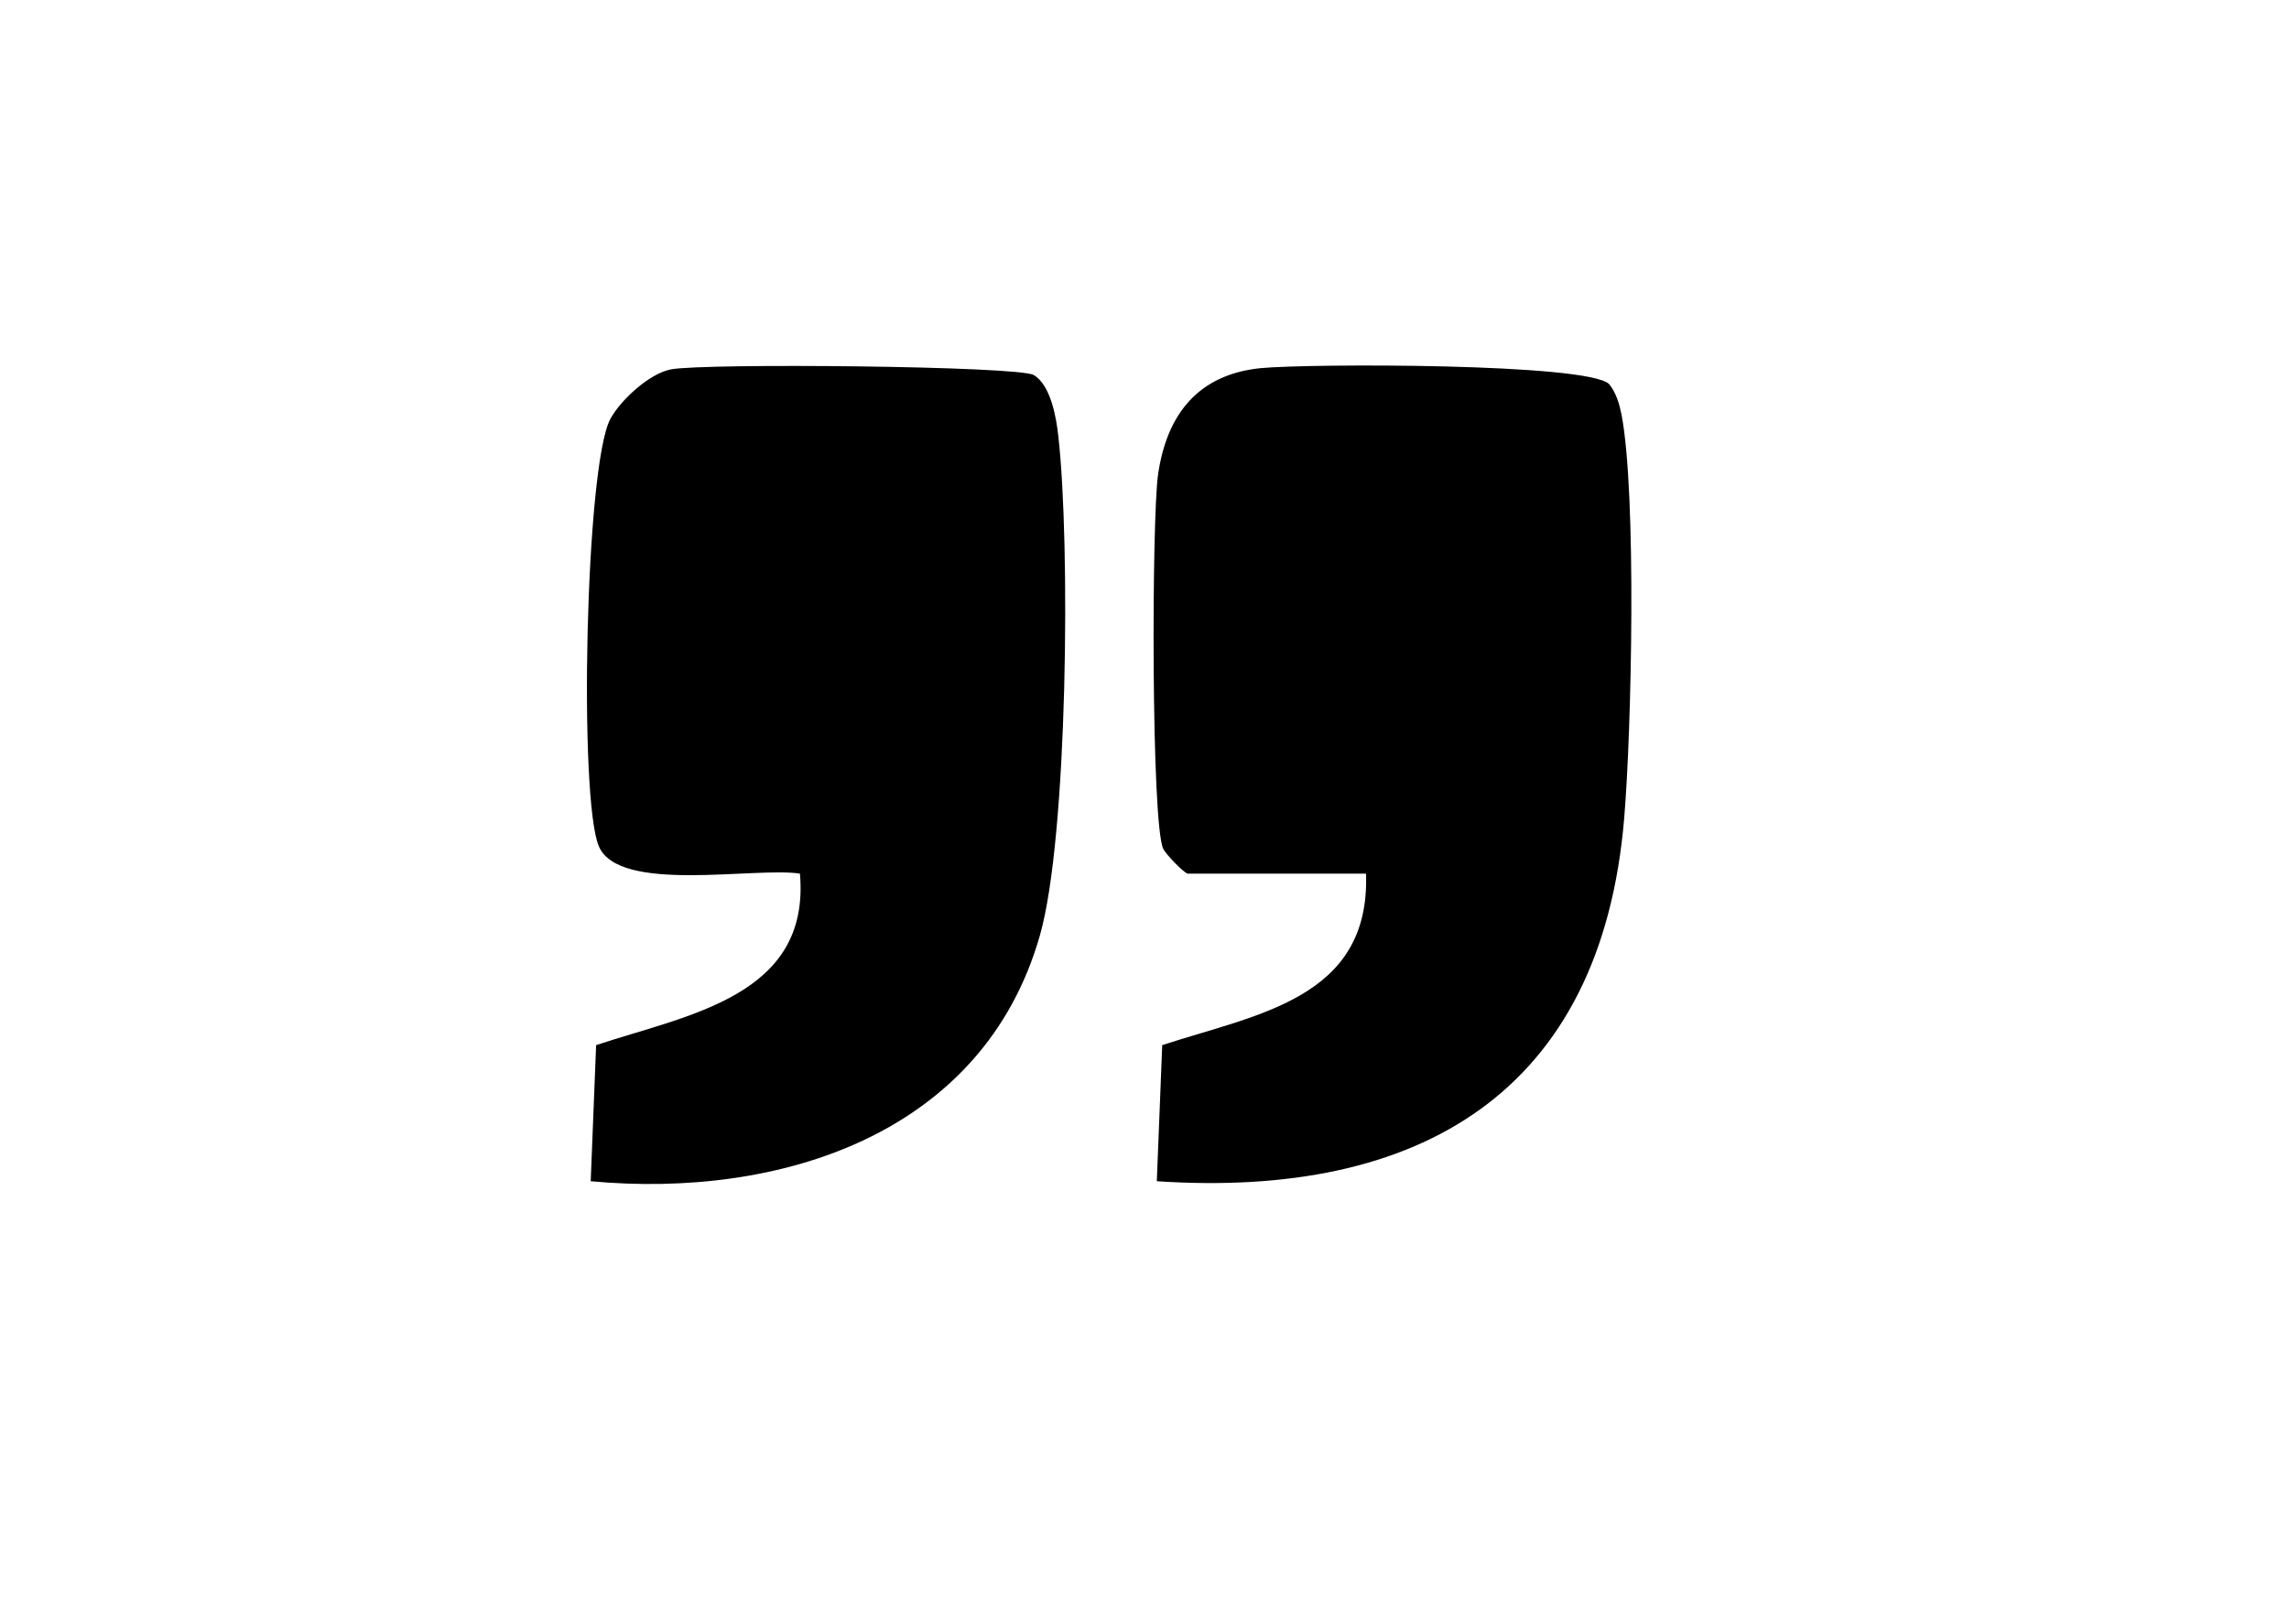 <svg xmlns="http://www.w3.org/2000/svg" viewBox="0 0 93 66"><path d="m24 48 .22-5.53c3.69-1.23 8.72-1.97 8.28-6.97-1.85-.28-7.35.82-8.17-1.11s-.55-15.42.46-17.35c.4-.76 1.58-1.86 2.47-2.03 1.34-.26 14.11-.14 14.74.23.69.41.92 1.73 1 2.5.49 4.31.39 16.28-.75 20.27-2.3 8.08-10.55 10.71-18.26 9.99Zm24.25-12.5c-.17-.05-.88-.78-.99-1.01-.49-1.05-.47-13.37-.21-15.2.36-2.52 1.69-4.08 4.17-4.33 1.97-.19 13.3-.21 14.16.65.28.35.41.79.5 1.23.62 3.24.41 12.84.11 16.4C65.06 44.41 57.66 48.71 47 48l.22-5.53c3.84-1.26 8.46-1.88 8.28-6.97h-7.25Z"/></svg>